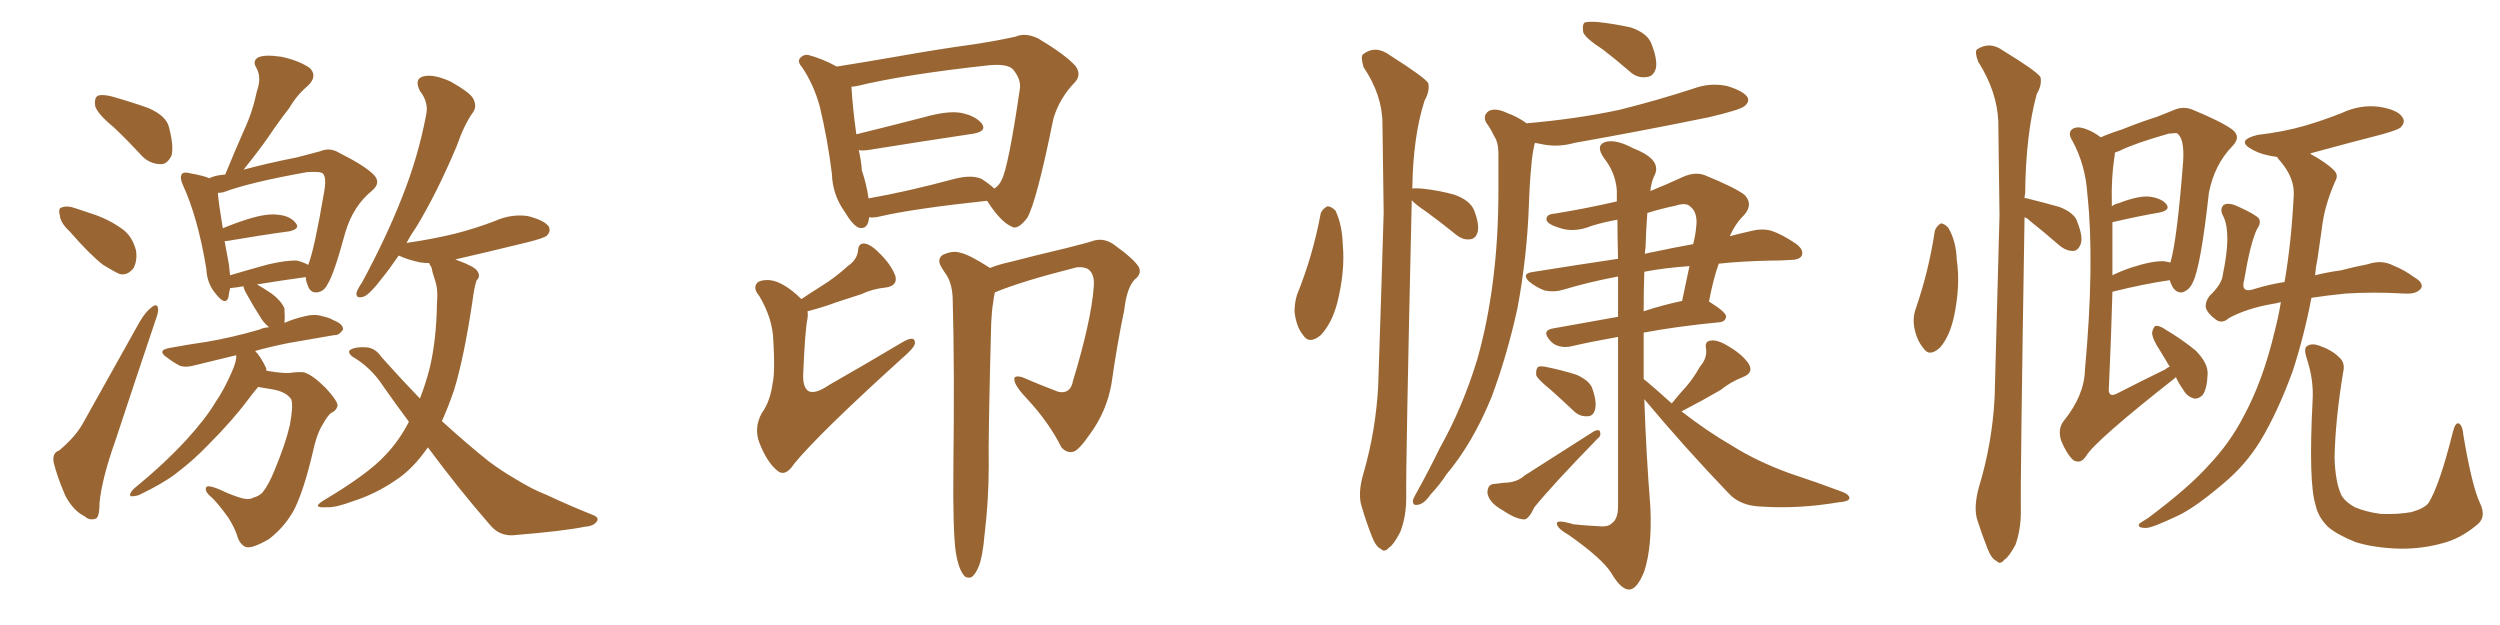 <svg xmlns="http://www.w3.org/2000/svg" xmlns:xlink="http://www.w3.org/1999/xlink" width="600" height="150"><path fill="#996633" padding="10" d="M27.39 30.62L27.39 30.62Q23.44 27.39 22.85 25.49L22.85 25.49Q22.56 23.58 23.44 23.00L23.44 23.00Q24.46 22.56 26.81 23.14L26.81 23.14Q31.49 24.46 35.60 25.93L35.60 25.93Q39.99 27.83 40.58 30.62L40.58 30.62Q41.75 35.16 41.16 37.35L41.16 37.35Q40.14 39.40 38.67 39.40L38.67 39.40Q36.04 39.40 34.13 37.50L34.13 37.50Q30.62 33.69 27.39 30.62ZM16.70 55.52L16.70 55.52Q14.50 53.47 14.36 51.71L14.36 51.71Q13.92 49.95 14.79 49.80L14.79 49.80Q16.11 49.22 18.46 50.10L18.46 50.10Q20.21 50.68 21.97 51.27L21.97 51.27Q26.07 52.59 29.30 54.93L29.30 54.93Q31.79 56.69 32.67 60.21L32.67 60.21Q32.96 62.55 32.08 64.31L32.08 64.31Q30.62 66.21 28.71 65.77L28.71 65.77Q27.10 65.04 24.76 63.57L24.76 63.57Q21.68 61.23 16.70 55.52ZM14.21 108.11L14.21 108.11Q18.02 104.88 19.78 101.81L19.78 101.81Q26.37 90.09 33.54 77.20L33.54 77.20Q35.01 74.71 36.47 73.68L36.47 73.68Q37.79 72.66 37.94 74.12L37.94 74.12Q38.09 74.85 37.21 77.20L37.21 77.20Q32.67 90.67 27.69 105.76L27.69 105.76Q24.46 114.84 23.88 120.70L23.88 120.70Q23.88 124.37 22.85 124.51L22.85 124.51Q21.39 124.95 20.36 123.93L20.36 123.93Q17.58 122.61 15.67 118.95L15.67 118.95Q13.77 114.55 12.89 111.04L12.89 111.04Q12.45 108.69 14.21 108.11ZM61.96 92.87L61.96 92.87Q60.94 94.04 59.62 95.80L59.62 95.80Q55.81 100.93 49.95 106.79L49.95 106.79Q46.29 110.60 42.19 113.67L42.19 113.67Q39.40 115.87 33.69 118.65L33.69 118.65Q32.81 119.09 31.79 119.09L31.79 119.09Q31.20 119.24 31.20 118.65L31.20 118.65Q31.49 117.92 32.08 117.33L32.08 117.33Q39.26 111.47 44.68 105.62L44.68 105.62Q49.37 100.49 51.71 96.53L51.71 96.53Q53.76 93.60 55.66 89.21L55.66 89.21Q56.84 86.57 56.69 85.25L56.69 85.25Q51.12 86.57 47.02 87.60L47.02 87.60Q44.53 88.33 43.07 87.74L43.07 87.74Q41.46 86.87 40.14 85.84L40.14 85.84Q37.50 84.08 40.72 83.50L40.72 83.50Q45.56 82.62 49.66 82.03L49.66 82.03Q55.66 81.01 62.26 79.10L62.26 79.10Q63.13 78.66 64.60 78.52L64.60 78.52Q63.57 77.78 62.70 76.46L62.70 76.46Q60.64 73.24 58.89 70.02L58.89 70.02Q58.45 69.14 58.45 68.70L58.45 68.70Q56.84 68.99 55.37 69.14L55.37 69.14Q55.37 69.14 55.22 69.14L55.22 69.14Q54.93 70.46 54.79 71.48L54.79 71.48Q54.05 73.39 51.86 70.61L51.86 70.61Q49.66 68.12 49.51 64.45L49.51 64.45Q47.46 52.15 43.95 44.53L43.95 44.53Q43.07 42.63 43.65 41.75L43.65 41.75Q44.24 41.16 45.70 41.60L45.70 41.60Q48.93 42.19 50.24 42.77L50.24 42.77Q51.71 42.04 54.05 41.89L54.05 41.89Q56.40 36.18 58.59 31.20L58.59 31.20Q60.64 26.81 61.67 21.83L61.67 21.83Q62.84 18.60 61.52 16.26L61.52 16.26Q60.50 14.65 61.96 13.77L61.96 13.77Q63.57 13.04 67.53 13.62L67.53 13.62Q71.63 14.50 74.27 16.26L74.27 16.26Q76.32 18.16 73.97 20.51L73.97 20.51Q71.19 22.85 69.43 25.93L69.43 25.93Q66.80 29.30 64.45 32.81L64.45 32.81Q62.11 36.18 58.45 40.72L58.45 40.72Q64.45 39.11 71.19 37.79L71.19 37.79Q74.41 36.91 76.76 36.33L76.76 36.33Q79.10 35.30 81.30 36.62L81.30 36.62Q87.45 39.70 89.65 41.89L89.65 41.89Q91.55 43.80 89.36 45.70L89.36 45.70Q84.81 49.37 82.91 55.66L82.91 55.66Q80.13 65.92 78.66 68.12L78.66 68.12Q77.78 70.02 76.03 70.17L76.03 70.17Q74.41 70.31 73.83 68.41L73.83 68.41Q73.39 67.38 73.39 66.50L73.39 66.50Q67.97 67.24 61.67 68.26L61.67 68.26Q62.99 68.99 65.19 70.46L65.19 70.46Q67.38 72.07 68.26 73.97L68.26 73.97Q68.41 76.17 68.26 77.49L68.26 77.49Q70.61 76.46 73.24 75.88L73.24 75.88Q75.44 75.29 77.34 75.88L77.34 75.88Q79.25 76.32 79.83 76.76L79.83 76.76Q82.47 77.78 82.32 79.10L82.32 79.10Q81.30 80.57 80.27 80.42L80.27 80.42Q75.15 81.30 69.29 82.32L69.29 82.32Q64.89 83.20 61.23 84.23L61.23 84.23Q62.55 85.55 63.87 88.33L63.87 88.33Q63.87 88.62 64.01 89.06L64.01 89.06Q64.31 88.92 64.45 89.06L64.45 89.06Q68.12 89.65 69.58 89.50L69.58 89.50Q71.48 89.21 72.95 89.36L72.95 89.36Q75 89.94 78.22 93.16L78.22 93.16Q81.15 96.39 81.01 97.41L81.01 97.41Q80.71 98.58 79.39 99.17L79.39 99.17Q78.52 99.90 77.49 101.81L77.49 101.81Q76.03 104.00 75 108.84L75 108.84Q72.95 117.48 70.75 122.02L70.75 122.02Q68.55 126.27 64.60 129.35L64.60 129.35Q60.35 131.84 58.89 131.25L58.89 131.25Q57.42 130.52 56.84 128.32L56.84 128.32Q56.25 126.56 54.79 124.22L54.79 124.22Q52.44 121.00 50.98 119.53L50.98 119.53Q48.93 117.92 49.51 116.89L49.51 116.89Q50.10 116.16 54.64 118.36L54.64 118.36Q57.57 119.53 58.59 119.68L58.59 119.68Q59.91 119.97 60.94 119.38L60.94 119.38Q62.11 119.09 62.99 118.21L62.99 118.21Q64.45 116.46 65.92 112.79L65.92 112.79Q68.55 106.49 69.58 101.95L69.58 101.95Q70.46 97.12 69.87 95.80L69.87 95.80Q68.70 94.04 65.48 93.46L65.48 93.46Q62.99 93.02 61.96 92.87ZM71.34 62.55L71.34 62.55Q72.95 62.99 73.97 63.57L73.97 63.57Q75.44 59.91 77.78 46.14L77.78 46.14Q78.52 42.04 77.20 41.46L77.20 41.46Q76.32 41.16 73.68 41.31L73.68 41.31Q59.77 43.80 53.61 46.14L53.61 46.14Q52.88 46.29 52.29 46.29L52.29 46.29Q52.44 48.63 53.47 54.79L53.47 54.79Q56.25 53.61 59.47 52.59L59.47 52.59Q64.16 51.12 66.94 51.56L66.94 51.56Q69.73 51.86 71.04 53.61L71.04 53.61Q72.07 54.93 69.43 55.52L69.43 55.52Q62.84 56.40 54.35 57.86L54.35 57.86Q54.05 57.86 53.91 57.86L53.91 57.86Q54.35 60.35 54.93 63.43L54.93 63.43Q55.08 64.75 55.22 66.06L55.22 66.06Q59.62 64.75 64.45 63.43L64.45 63.43Q68.99 62.40 71.34 62.55ZM102.69 107.37L102.69 107.37L102.69 107.37Q99.02 112.65 94.92 115.28L94.92 115.28Q90.23 118.51 84.81 120.26L84.81 120.26Q80.42 121.88 78.52 121.73L78.52 121.73Q74.56 122.02 77.64 120.12L77.64 120.12Q88.48 113.67 92.58 109.13L92.58 109.13Q95.80 105.76 98.14 101.22L98.14 101.22Q95.07 97.12 91.99 92.72L91.99 92.72Q89.06 88.18 84.52 85.55L84.52 85.55Q83.64 84.81 83.79 84.23L83.79 84.23Q84.67 83.20 87.89 83.35L87.89 83.35Q90.09 83.50 91.55 85.69L91.55 85.69Q96.39 91.11 100.78 95.65L100.78 95.65Q102.10 92.29 103.13 88.33L103.13 88.33Q104.74 81.59 104.88 72.66L104.88 72.66Q105.18 69.29 104.30 66.94L104.30 66.94Q103.71 65.19 103.56 64.16L103.56 64.16Q103.13 63.57 102.98 63.13L102.98 63.13Q101.81 63.13 100.93 62.99L100.93 62.99Q98.00 62.40 95.80 61.38L95.80 61.38Q95.80 61.38 95.65 61.38L95.65 61.38Q93.46 64.60 91.55 66.94L91.55 66.94Q88.77 70.61 87.30 71.19L87.30 71.19Q85.40 71.78 85.55 70.31L85.55 70.31Q85.84 69.29 86.87 67.82L86.87 67.82Q92.72 56.98 96.39 47.61L96.39 47.61Q100.34 37.79 102.25 27.69L102.25 27.69Q102.98 24.61 100.78 21.83L100.78 21.83Q99.32 18.90 101.66 18.31L101.66 18.31Q104.15 17.72 108.25 19.63L108.25 19.63Q112.65 22.12 113.53 23.58L113.53 23.58Q114.55 25.49 113.53 26.95L113.53 26.95Q111.47 29.74 109.57 35.16L109.57 35.16Q104.74 46.58 99.90 54.49L99.90 54.49Q98.58 56.40 97.56 58.30L97.56 58.30Q103.71 57.42 109.13 56.10L109.13 56.10Q114.26 54.79 118.80 53.03L118.80 53.03Q122.75 51.27 126.71 51.86L126.71 51.86Q130.66 52.88 131.69 54.35L131.69 54.35Q132.28 55.52 131.25 56.54L131.25 56.54Q130.66 57.13 126.56 58.15L126.56 58.15Q117.63 60.35 109.28 62.26L109.28 62.26Q109.57 62.40 110.01 62.55L110.01 62.55Q113.96 64.01 114.55 65.04L114.55 65.04Q115.43 66.36 114.40 67.24L114.40 67.24Q113.82 68.85 113.38 72.36L113.38 72.36Q111.33 85.99 108.98 93.60L108.98 93.60Q107.52 97.85 106.05 101.07L106.05 101.07Q112.35 106.79 117.33 110.74L117.33 110.74Q120.70 113.23 123.05 114.55L123.05 114.55Q127.73 117.48 131.25 118.80L131.25 118.80Q136.52 121.29 142.38 123.63L142.38 123.63Q143.85 124.22 143.26 125.10L143.26 125.10Q142.53 126.27 140.33 126.42L140.33 126.42Q135.50 127.44 123.05 128.47L123.05 128.47Q119.68 128.61 117.48 125.83L117.48 125.83Q110.30 117.63 102.69 107.37ZM208.59 52.15L208.59 52.15Q208.30 55.22 206.10 54.64L206.10 54.64Q204.64 54.05 202.73 50.83L202.73 50.83Q199.80 46.73 199.66 41.75L199.66 41.75Q198.63 33.40 196.73 25.49L196.73 25.49Q195.26 20.21 192.48 16.11L192.48 16.11Q191.16 14.65 192.19 13.77L192.19 13.77Q192.92 13.04 193.95 13.18L193.95 13.18Q197.31 14.06 200.83 15.97L200.83 15.97Q207.42 14.94 215.77 13.48L215.77 13.48Q225.73 11.72 233.35 10.69L233.35 10.69Q239.21 9.81 243.75 8.79L243.75 8.79Q246.09 7.76 249.17 9.23L249.17 9.23Q255.76 13.18 258.11 15.82L258.11 15.82Q259.72 18.02 257.81 19.92L257.81 19.92Q254.30 23.58 252.83 28.42L252.83 28.42L252.83 28.42Q248.73 48.63 246.53 52.29L246.53 52.29Q244.19 55.37 242.72 54.35L242.72 54.35Q240.09 53.17 237.01 48.34L237.01 48.34Q236.87 48.19 236.87 48.19L236.87 48.19Q218.99 50.10 210.94 52.00L210.94 52.00Q209.62 52.29 208.59 52.15ZM235.55 42.92L235.55 42.92Q237.60 44.24 238.62 45.26L238.62 45.26Q239.79 44.53 240.38 43.21L240.38 43.21Q241.99 40.28 244.78 21.24L244.78 21.24Q245.07 19.04 243.16 16.70L243.16 16.70Q241.85 15.23 237.30 15.67L237.30 15.67Q217.09 17.87 205.66 20.65L205.66 20.65Q204.93 20.80 204.35 20.80L204.35 20.80Q204.64 25.93 205.52 32.23L205.52 32.23Q213.28 30.32 221.78 28.13L221.78 28.13Q227.49 26.51 230.71 27.10L230.71 27.10Q234.23 27.83 235.69 29.74L235.69 29.74Q236.87 31.49 233.64 32.08L233.64 32.08Q222.80 33.69 208.15 36.04L208.15 36.04Q206.98 36.18 206.10 36.04L206.10 36.04Q206.69 38.53 206.84 40.87L206.84 40.87Q208.01 44.38 208.45 47.61L208.45 47.61Q217.68 46.00 229.10 42.92L229.10 42.92Q233.20 41.89 235.55 42.92ZM192.33 71.78L192.33 71.78Q194.97 70.02 197.31 68.55L197.31 68.55Q200.39 66.65 203.47 63.87L203.47 63.87Q205.81 62.26 205.96 59.91L205.96 59.91Q206.10 58.30 207.57 58.45L207.57 58.45Q209.18 58.74 211.38 61.08L211.38 61.08Q213.87 63.57 214.89 66.21L214.89 66.21Q215.48 68.55 212.70 68.99L212.70 68.99Q209.47 69.29 206.69 70.61L206.69 70.61Q203.61 71.63 200.39 72.66L200.39 72.66Q197.75 73.68 193.80 74.71L193.80 74.71Q193.95 75.44 193.80 76.46L193.80 76.46Q193.21 79.10 192.77 89.79L192.77 89.79Q192.63 93.02 194.09 93.90L194.09 93.90Q195.70 94.63 198.93 92.43L198.93 92.43Q208.15 87.16 216.50 82.18L216.50 82.18Q219.73 80.27 219.58 82.47L219.58 82.47Q219.29 83.64 216.50 85.99L216.50 85.99Q196.44 104.15 190.58 111.33L190.58 111.33Q188.67 114.26 186.91 113.23L186.91 113.23Q184.13 111.18 182.23 106.20L182.23 106.20Q180.91 102.69 182.81 99.17L182.81 99.17Q184.86 96.39 185.45 91.85L185.45 91.85Q186.04 89.21 185.60 81.74L185.60 81.74Q185.45 76.46 182.23 71.04L182.23 71.04Q180.47 68.99 181.93 67.68L181.93 67.68Q182.96 67.09 184.86 67.24L184.86 67.24Q188.09 67.68 192.19 71.63L192.19 71.63Q192.19 71.63 192.33 71.78ZM229.39 132.57L229.39 132.57L229.39 132.57Q228.66 127.44 228.81 112.35L228.81 112.35Q229.10 87.89 228.66 72.36L228.66 72.36Q228.66 68.41 227.20 66.06L227.20 66.06Q226.46 65.04 225.88 64.01L225.88 64.01Q224.85 62.26 226.17 61.23L226.17 61.23Q228.52 60.06 230.42 60.64L230.42 60.64Q232.62 61.08 237.60 64.31L237.60 64.31Q239.79 63.43 242.58 62.84L242.58 62.84Q248.14 61.38 255.62 59.62L255.62 59.62Q260.89 58.30 262.65 57.71L262.65 57.71Q264.99 57.13 267.19 58.59L267.19 58.59Q272.31 62.26 273.34 64.16L273.34 64.16Q274.07 65.77 272.31 67.09L272.31 67.09Q270.41 69.14 269.82 74.41L269.82 74.41Q268.07 82.76 266.75 92.14L266.75 92.14Q265.58 98.73 261.62 104.15L261.62 104.15Q258.98 107.96 257.67 108.40L257.67 108.40Q256.05 108.84 254.74 107.37L254.74 107.37Q251.81 101.51 246.83 96.09L246.83 96.09Q243.60 92.72 243.46 91.26L243.46 91.26Q243.16 89.94 245.36 90.53L245.36 90.53Q249.02 92.14 254.00 94.04L254.00 94.04Q256.93 94.63 257.52 91.41L257.52 91.41Q261.91 76.90 262.50 68.85L262.50 68.85Q262.79 65.48 260.89 64.45L260.89 64.45Q259.86 64.01 258.40 64.16L258.40 64.16Q245.07 67.53 238.77 70.17L238.77 70.17Q238.48 71.34 238.33 72.80L238.33 72.80Q238.04 74.41 237.89 77.49L237.89 77.49Q237.16 104.74 237.30 111.77L237.30 111.77Q237.30 119.97 236.28 128.47L236.28 128.47Q235.84 133.45 234.96 135.79L234.96 135.79Q234.08 137.99 233.06 138.57L233.06 138.57Q231.74 138.87 231.15 137.84L231.15 137.84Q229.98 136.23 229.39 132.57ZM316.99 51.12L316.99 51.12Q317.58 49.95 318.60 49.51L318.60 49.51Q319.48 49.51 320.51 50.54L320.51 50.54Q322.12 53.91 322.27 58.74L322.27 58.74Q322.85 65.04 320.95 72.66L320.95 72.66Q319.63 77.64 316.99 80.42L316.99 80.42Q314.21 82.76 312.74 80.42L312.74 80.42Q311.13 78.52 310.69 74.85L310.69 74.85Q310.69 72.66 311.28 70.75L311.28 70.75Q315.09 61.38 316.99 51.12ZM338.82 48.05L338.82 48.05Q337.35 112.35 337.50 119.38L337.50 119.38Q337.50 124.07 336.04 127.73L336.04 127.73Q334.42 130.81 333.40 131.40L333.40 131.40Q332.23 132.71 331.35 131.69L331.35 131.69Q330.18 131.25 329.15 128.47L329.15 128.47Q327.83 125.10 326.81 121.58L326.81 121.58Q325.78 118.51 327.25 113.53L327.25 113.53Q330.18 103.42 330.76 92.72L330.76 92.72Q331.49 71.04 332.08 51.12L332.08 51.12Q331.93 39.84 331.79 29.74L331.79 29.74Q331.79 22.85 327.25 16.11L327.25 16.11Q326.51 13.62 327.10 13.04L327.10 13.04Q330.18 10.69 333.69 13.33L333.69 13.33Q341.75 18.46 342.77 19.92L342.77 19.92Q343.21 21.83 341.89 24.17L341.89 24.17Q339.11 32.81 338.96 45.26L338.96 45.26Q339.40 45.12 341.31 45.26L341.31 45.26Q345.41 45.70 349.07 46.73L349.07 46.73Q352.73 48.05 353.76 50.39L353.76 50.39Q355.08 53.76 354.64 55.66L354.64 55.66Q354.20 57.28 352.88 57.42L352.88 57.42Q351.12 57.71 349.37 56.25L349.37 56.25Q345.56 53.17 342.33 50.83L342.33 50.83Q339.70 49.07 338.82 48.05ZM384.67 11.87L384.67 11.87Q380.57 9.23 379.98 7.76L379.98 7.76Q379.69 6.01 380.27 5.42L380.27 5.42Q381.01 5.13 383.35 5.27L383.35 5.27Q387.45 5.71 391.41 6.59L391.41 6.59Q395.21 7.91 396.24 10.25L396.24 10.25Q397.85 14.21 397.41 16.41L397.41 16.41Q396.83 18.31 395.36 18.46L395.36 18.46Q393.02 18.90 391.11 17.14L391.11 17.14Q387.74 14.21 384.67 11.87ZM368.41 34.28L368.41 34.28Q368.26 34.57 368.26 34.72L368.26 34.72Q367.68 37.35 367.53 39.70L367.53 39.70Q367.09 44.09 366.94 49.07L366.94 49.07Q366.50 61.67 364.16 74.12L364.16 74.12Q361.67 85.40 358.01 95.21L358.01 95.21Q353.47 106.35 347.17 113.82L347.17 113.82Q345.56 116.31 343.36 118.65L343.36 118.65Q341.75 121.00 340.28 121.14L340.28 121.14Q338.96 121.44 339.11 119.97L339.11 119.97Q339.40 119.24 339.99 118.21L339.99 118.21Q342.92 112.94 345.56 107.52L345.56 107.52Q350.98 97.85 354.49 86.43L354.49 86.43Q356.98 77.78 358.30 67.53L358.30 67.53Q359.62 57.28 359.62 45.70L359.62 45.70Q359.62 41.02 359.62 36.91L359.62 36.91Q359.62 34.13 358.59 32.67L358.59 32.67Q357.71 30.76 356.69 29.44L356.69 29.44Q355.81 27.69 357.28 26.66L357.28 26.66Q358.89 25.78 361.67 27.10L361.67 27.10Q364.45 28.13 366.36 29.59L366.36 29.59Q378.37 28.56 388.62 26.37L388.62 26.37Q398.00 24.02 406.49 21.24L406.49 21.24Q410.45 19.78 414.55 20.65L414.55 20.65Q418.36 21.83 419.38 23.29L419.38 23.29Q419.97 24.46 418.65 25.49L418.65 25.49Q417.63 26.37 410.16 28.13L410.16 28.13Q393.75 31.49 377.93 34.28L377.93 34.28Q373.83 35.45 369.87 34.57L369.87 34.57Q368.99 34.42 368.41 34.28ZM372.22 93.60L372.22 93.60Q369.14 91.11 368.70 90.09L368.70 90.09Q368.55 88.62 369.14 88.04L369.14 88.04Q369.73 87.74 371.63 88.18L371.63 88.18Q375.15 88.92 378.37 89.94L378.37 89.94Q381.59 91.41 382.18 93.31L382.18 93.31Q383.35 96.68 382.76 98.44L382.76 98.44Q382.32 99.90 381.01 99.90L381.01 99.90Q379.10 100.05 377.64 98.58L377.64 98.58Q374.85 95.95 372.22 93.60ZM358.45 116.16L358.45 116.16Q359.91 116.02 360.79 115.87L360.79 115.87Q364.01 115.87 365.92 114.11L365.92 114.11Q373.24 109.42 382.47 103.56L382.47 103.56Q383.50 102.98 383.94 103.42L383.94 103.42Q384.38 104.59 383.50 105.18L383.50 105.18Q372.66 116.31 368.26 121.73L368.26 121.73Q366.94 124.51 365.92 124.66L365.92 124.66Q363.87 124.66 360.64 122.46L360.64 122.46Q357.42 120.70 356.98 118.36L356.98 118.36Q356.98 116.31 358.45 116.16ZM401.22 96.83L401.22 96.83Q402.98 94.63 404.74 92.72L404.74 92.72Q406.49 90.67 407.96 88.04L407.96 88.04Q409.86 85.84 409.42 83.50L409.42 83.50Q409.13 81.88 410.60 81.74L410.60 81.74Q412.21 81.45 414.99 83.20L414.99 83.20Q418.21 85.11 419.68 87.30L419.68 87.30Q421.00 89.50 418.21 90.53L418.21 90.53Q415.28 91.70 412.94 93.60L412.94 93.60Q410.89 94.78 408.54 96.09L408.54 96.09Q406.35 97.27 403.56 98.73L403.56 98.73Q409.57 103.42 415.87 107.08L415.87 107.08Q421.73 110.74 429.35 113.53L429.35 113.53Q436.38 115.87 442.24 118.07L442.24 118.07Q443.99 118.80 443.85 119.68L443.85 119.68Q443.55 120.41 441.21 120.56L441.21 120.56Q431.69 122.17 422.75 121.58L422.75 121.58Q417.63 121.44 414.84 118.36L414.84 118.36Q404.30 107.37 394.63 95.80L394.63 95.80Q395.07 108.84 396.09 121.73L396.09 121.73Q396.53 131.25 394.63 137.11L394.63 137.11Q392.87 141.50 390.97 141.50L390.97 141.50Q389.06 141.50 386.72 137.55L386.72 137.55Q384.67 134.18 376.61 128.47L376.61 128.47Q373.83 126.86 373.68 125.83L373.68 125.83Q373.24 124.51 377.64 125.83L377.64 125.83Q380.27 126.12 383.35 126.27L383.35 126.27Q385.84 126.56 386.72 125.68L386.72 125.68Q388.33 124.66 388.33 121.58L388.33 121.58Q388.33 97.27 388.33 80.86L388.33 80.86Q381.74 82.03 377.34 83.06L377.34 83.06Q375.59 83.50 374.12 83.06L374.12 83.06Q372.80 82.76 371.78 81.45L371.78 81.45Q370.02 79.25 372.80 78.81L372.80 78.81Q379.98 77.49 388.33 76.03L388.33 76.03Q388.33 70.46 388.33 66.36L388.33 66.36Q381.30 67.68 375 69.58L375 69.58Q373.10 70.17 370.75 69.73L370.75 69.73Q368.70 68.99 366.94 67.53L366.94 67.53Q365.19 65.77 367.53 65.33L367.53 65.33Q378.52 63.57 388.33 62.11L388.33 62.11Q388.18 56.40 388.18 52.73L388.18 52.73Q384.81 53.32 382.03 54.20L382.03 54.20Q377.64 55.96 374.12 54.64L374.12 54.64Q371.63 53.91 371.19 52.88L371.19 52.88Q370.90 51.42 373.10 51.27L373.10 51.27Q380.42 50.10 388.04 48.34L388.04 48.34Q388.04 46.29 388.04 45.70L388.04 45.70Q387.74 41.46 384.96 37.94L384.96 37.94Q382.91 35.01 385.11 34.13L385.11 34.13Q387.60 33.25 391.99 35.60L391.99 35.60Q399.17 38.38 396.97 42.33L396.97 42.33Q396.24 43.95 396.09 45.85L396.09 45.85Q399.76 44.38 403.86 42.48L403.86 42.48Q406.79 41.16 409.13 42.04L409.13 42.04Q416.31 44.97 418.65 46.73L418.65 46.73Q420.85 48.93 418.65 51.56L418.65 51.56Q416.60 53.47 415.14 56.69L415.14 56.69Q417.92 55.96 420.56 55.37L420.56 55.37Q422.90 54.79 425.10 55.37L425.10 55.37Q427.73 56.25 430.96 58.45L430.96 58.45Q433.01 59.91 432.42 61.38L432.42 61.38Q431.84 62.40 429.49 62.40L429.49 62.40Q427.29 62.55 424.66 62.55L424.66 62.55Q417.92 62.70 412.50 63.28L412.50 63.28Q411.18 66.94 410.16 72.36L410.16 72.36Q414.40 75 414.26 76.03L414.26 76.03Q414.11 77.20 412.65 77.34L412.65 77.34Q402.10 78.37 394.48 79.83L394.48 79.83Q394.48 85.25 394.48 90.97L394.48 90.97Q396.68 92.72 401.22 96.83ZM394.63 65.33L394.63 65.33Q394.48 69.87 394.48 74.71L394.48 74.71Q398.88 73.24 403.71 72.22L403.71 72.22Q404.59 67.97 405.47 63.87L405.47 63.87Q399.32 64.31 394.78 65.19L394.78 65.19Q394.63 65.19 394.63 65.33ZM394.92 59.47L394.92 59.47L394.92 59.47Q394.78 60.06 394.78 60.94L394.78 60.94Q395.65 60.64 396.68 60.50L396.68 60.50Q401.51 59.47 406.35 58.59L406.35 58.59Q406.93 56.40 407.08 54.49L407.08 54.49Q407.52 51.12 405.76 49.66L405.76 49.66Q404.74 48.49 402.10 49.37L402.10 49.37Q398.58 50.10 395.36 51.12L395.36 51.12Q395.07 54.93 394.92 59.47ZM464.36 55.37L464.36 55.37Q464.79 54.20 465.82 53.61L465.82 53.61Q466.55 53.61 467.58 54.64L467.58 54.64Q469.48 57.86 469.63 62.40L469.63 62.40Q470.51 68.41 469.04 75.59L469.04 75.59Q468.02 80.57 465.67 83.35L465.67 83.35Q463.04 85.84 461.57 83.50L461.57 83.50Q459.96 81.59 459.38 78.37L459.38 78.37Q459.08 76.17 459.67 74.41L459.67 74.41Q462.89 65.19 464.36 55.37ZM485.89 52.15L485.89 52.15Q484.86 115.58 485.01 122.75L485.01 122.75Q485.01 127.15 483.69 130.81L483.69 130.81Q482.08 133.74 481.05 134.33L481.05 134.33Q480.03 135.64 479.15 134.62L479.15 134.62Q477.98 134.18 476.95 131.54L476.95 131.54Q475.63 128.17 474.61 124.95L474.61 124.95Q473.58 122.02 474.90 117.04L474.90 117.04Q478.13 106.49 478.71 95.36L478.71 95.36Q479.30 72.51 479.88 51.71L479.88 51.71Q479.74 39.70 479.59 29.15L479.59 29.15Q479.30 21.97 474.76 14.79L474.76 14.79Q473.88 12.45 474.46 11.87L474.46 11.87Q477.54 9.81 480.76 12.16L480.76 12.16Q488.67 16.99 489.70 18.46L489.70 18.46Q490.14 20.36 488.82 22.56L488.82 22.56Q486.18 32.23 486.04 46.44L486.04 46.44Q485.89 47.02 485.89 47.61L485.89 47.61Q486.04 47.46 486.47 47.61L486.47 47.61Q490.58 48.63 494.24 49.66L494.24 49.66Q498.05 51.12 498.63 53.47L498.63 53.47Q499.95 56.84 499.37 58.59L499.37 58.59Q498.78 60.06 497.75 60.21L497.75 60.21Q496.00 60.35 494.24 58.89L494.24 58.89Q490.72 55.81 487.21 53.03L487.21 53.03Q486.47 52.29 485.89 52.15ZM522.22 90.53L522.22 90.53Q522.07 90.53 522.07 90.67L522.07 90.67Q502.88 105.76 500.68 109.42L500.68 109.42Q499.37 111.47 497.61 110.45L497.61 110.45Q496.00 108.98 494.68 105.76L494.68 105.76Q493.80 102.98 495.26 101.07L495.26 101.07Q500.24 94.92 500.39 88.77L500.39 88.77Q502.73 63.13 500.98 46.73L500.98 46.73Q500.54 39.55 497.31 33.69L497.31 33.69Q496.14 31.79 497.46 30.91L497.46 30.91Q498.63 30.18 500.83 31.05L500.83 31.05Q502.44 31.64 504.20 32.96L504.20 32.96Q506.10 32.08 509.33 31.05L509.33 31.05Q513.28 29.44 517.82 27.98L517.82 27.98Q520.02 27.10 521.48 26.51L521.48 26.51Q523.97 25.34 526.32 26.37L526.32 26.37Q533.06 29.15 535.69 31.05L535.69 31.05Q538.04 32.81 535.69 35.16L535.69 35.16Q531.45 39.55 530.13 46.29L530.13 46.29Q528.22 63.72 526.32 67.68L526.32 67.68Q525.44 69.73 523.68 70.17L523.68 70.17Q522.07 70.31 521.19 68.41L521.19 68.41Q520.90 67.82 520.75 67.24L520.75 67.24Q514.60 68.12 506.98 70.02L506.98 70.02Q506.69 81.01 506.10 93.75L506.10 93.75Q506.25 95.36 508.01 94.48L508.01 94.48Q514.31 91.26 519.73 88.62L519.73 88.62Q520.17 88.18 520.75 88.04L520.75 88.04Q519.58 86.13 518.55 84.38L518.55 84.38Q516.50 81.30 516.50 79.83L516.50 79.83Q516.80 78.37 517.38 78.22L517.38 78.22Q518.26 78.08 519.73 79.10L519.73 79.10Q523.68 81.45 526.90 84.08L526.90 84.08Q529.98 87.16 529.83 89.79L529.83 89.79Q529.69 93.31 528.66 94.78L528.66 94.78Q527.64 95.80 526.61 95.65L526.61 95.65Q524.85 95.21 523.83 93.31L523.83 93.31Q522.80 91.85 522.22 90.53ZM506.98 53.32L506.98 53.32Q506.98 59.33 506.98 66.06L506.98 66.06Q509.03 65.04 511.67 64.16L511.67 64.16Q516.65 62.55 519.43 62.70L519.43 62.70Q520.31 62.84 520.90 62.99L520.90 62.99Q522.51 57.57 523.97 38.53L523.97 38.53Q524.27 32.96 522.36 31.93L522.36 31.93Q521.92 31.93 520.46 32.08L520.46 32.08Q512.26 34.42 508.74 36.18L508.74 36.18Q508.01 36.47 507.57 36.62L507.57 36.62Q507.57 37.35 507.42 37.94L507.42 37.94Q506.69 42.92 506.84 48.78L506.84 48.78Q506.84 49.07 506.84 49.51L506.84 49.51Q507.57 48.93 508.45 48.78L508.45 48.78Q512.99 47.02 515.63 47.17L515.63 47.17Q518.55 47.46 519.87 48.93L519.87 48.93Q521.04 50.39 518.41 50.98L518.41 50.98Q513.28 51.86 506.98 53.32ZM547.41 72.51L547.41 72.51Q546.39 72.80 545.36 72.95L545.36 72.95Q539.36 73.97 534.96 76.32L534.96 76.32Q533.35 77.78 531.88 76.76L531.88 76.76Q529.83 75.29 529.39 73.83L529.39 73.83Q529.25 72.36 530.27 71.04L530.27 71.04Q533.35 68.12 533.50 65.77L533.50 65.77Q535.55 56.10 533.64 52.00L533.64 52.00Q532.62 50.24 533.64 49.22L533.64 49.22Q534.81 48.49 537.01 49.51L537.01 49.51Q541.26 51.42 542.14 52.44L542.14 52.44Q542.72 53.61 541.70 54.93L541.70 54.93Q540.09 58.30 538.62 67.09L538.62 67.09Q537.60 70.61 541.26 69.29L541.26 69.29Q544.63 68.26 548.29 67.68L548.29 67.68Q549.90 58.45 550.49 47.02L550.49 47.02Q550.78 42.77 547.27 38.67L547.27 38.67Q546.68 38.09 546.53 37.65L546.53 37.65Q546.39 37.65 546.39 37.65L546.39 37.65Q542.87 37.21 540.53 35.89L540.53 35.89Q536.43 33.69 541.85 32.37L541.85 32.37Q548.14 31.64 553.13 30.18L553.13 30.18Q557.67 28.86 562.06 27.10L562.06 27.10Q566.46 25.05 571.00 25.63L571.00 25.63Q575.54 26.37 576.56 28.13L576.56 28.13Q577.44 29.30 576.12 30.62L576.12 30.62Q575.39 31.20 571.73 32.23L571.73 32.23Q563.23 34.42 555.18 36.62L555.18 36.62Q554.59 36.77 554.44 36.91L554.44 36.91Q558.25 38.96 560.16 40.87L560.16 40.87Q561.33 42.04 560.45 43.51L560.45 43.51Q557.81 49.51 557.23 54.93L557.23 54.93Q556.79 58.15 556.20 62.11L556.20 62.11Q555.76 64.16 555.62 66.06L555.62 66.06Q558.54 65.33 561.77 64.89L561.77 64.89Q565.14 64.01 568.21 63.43L568.21 63.43Q571.58 62.26 574.37 63.72L574.37 63.72Q577.00 64.75 579.35 66.50L579.35 66.50Q581.69 67.82 581.10 69.14L581.10 69.14Q580.08 70.61 577.29 70.46L577.29 70.46Q569.24 70.02 562.94 70.46L562.94 70.46Q558.40 70.90 554.74 71.48L554.74 71.48Q552.98 80.71 550.20 89.21L550.20 89.21Q546.53 99.17 542.43 105.91L542.43 105.91Q538.92 111.62 533.64 116.02L533.64 116.02Q526.76 121.88 522.66 123.78L522.66 123.78Q516.50 126.71 515.04 126.71L515.04 126.71Q512.84 126.71 513.43 125.68L513.43 125.68Q514.01 125.24 515.48 124.37L515.48 124.37Q525.29 117.04 530.13 111.62L530.13 111.62Q535.25 106.20 538.48 99.90L538.48 99.90Q543.16 91.26 545.95 79.39L545.95 79.39Q546.83 76.03 547.41 72.51ZM595.17 120.70L595.17 120.70L595.17 120.70Q596.92 124.22 594.29 126.12L594.29 126.12Q590.33 129.35 586.23 130.37L586.23 130.37Q581.54 131.69 576.27 131.69L576.27 131.69Q569.82 131.54 565.28 130.08L565.28 130.08Q560.89 128.32 558.69 126.42L558.69 126.42Q556.35 124.07 555.76 121.29L555.76 121.29Q554.00 115.87 555.03 95.95L555.03 95.95Q555.32 91.11 553.56 85.84L553.56 85.84Q552.83 83.50 553.71 83.06L553.71 83.06Q554.74 82.32 556.49 82.91L556.49 82.91Q559.57 83.94 561.33 85.69L561.33 85.69Q562.94 87.01 562.35 89.36L562.35 89.36Q560.45 100.93 560.30 109.86L560.30 109.86Q560.45 115.58 561.91 118.80L561.91 118.80Q562.79 120.41 565.14 121.73L565.14 121.73Q567.92 122.90 571.44 123.34L571.44 123.34Q575.54 123.49 578.76 122.90L578.76 122.90Q581.84 122.02 582.86 120.70L582.86 120.70Q585.50 116.46 588.72 103.56L588.72 103.56Q589.31 101.22 590.19 101.66L590.19 101.66Q591.06 102.25 591.21 104.44L591.21 104.44Q593.26 116.60 595.17 120.70Z"/></svg>